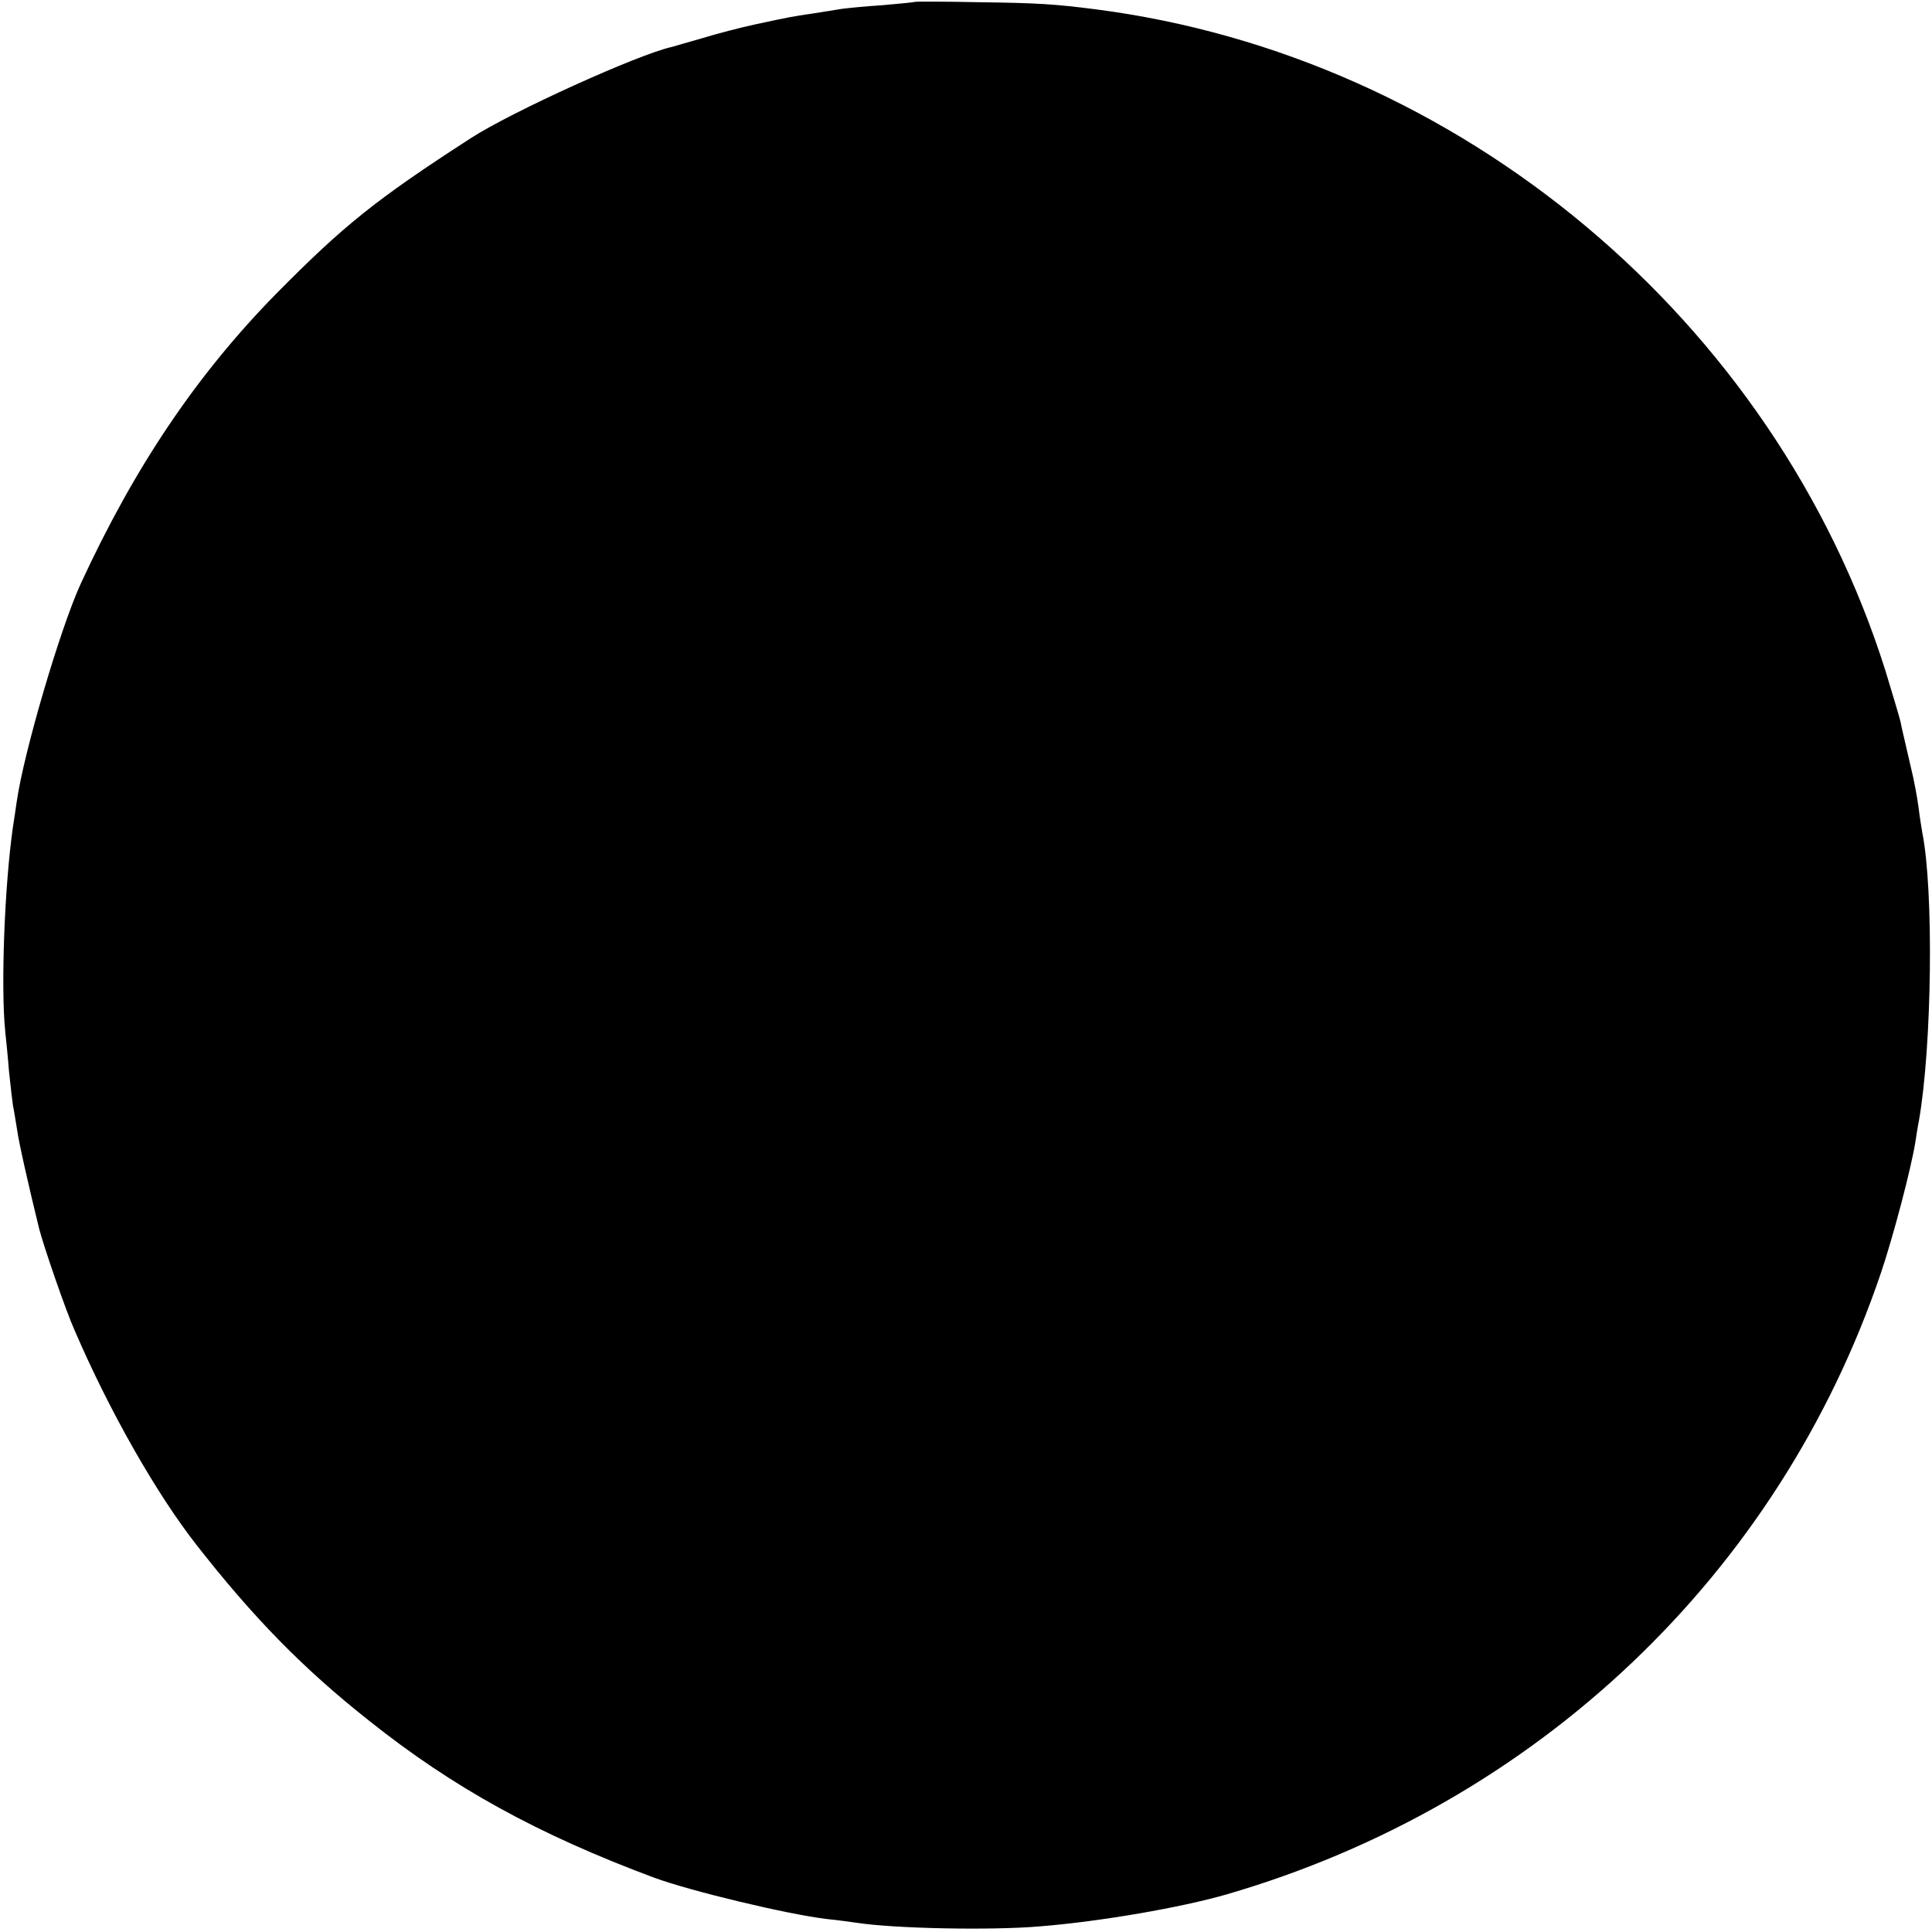 <?xml version="1.0" standalone="no"?>
<!DOCTYPE svg PUBLIC "-//W3C//DTD SVG 20010904//EN"
 "http://www.w3.org/TR/2001/REC-SVG-20010904/DTD/svg10.dtd">
<svg version="1.0" xmlns="http://www.w3.org/2000/svg"
 width="519pt" height="519pt" viewBox="0 0 519 519"
 preserveAspectRatio="xMidYMid meet">
<g transform="translate(0,519) scale(0.1,-0.1)"
fill="#000000" stroke="none">
<path d="M2458 5185 c-2 -1 -41 -5 -88 -9 -47 -3 -96 -8 -110 -10 -14 -2 -47
-8 -75 -12 -61 -9 -60 -9 -154 -29 -42 -9 -107 -26 -146 -38 -38 -11 -74 -21
-80 -23 -91 -20 -432 -175 -540 -245 -257 -166 -342 -235 -523 -418 -214 -218
-381 -466 -526 -781 -55 -121 -152 -451 -171 -583 -3 -23 -8 -53 -10 -67 -23
-159 -33 -432 -21 -550 2 -19 7 -67 10 -106 4 -39 9 -82 11 -95 3 -13 7 -41
11 -64 4 -32 32 -155 59 -265 12 -47 72 -222 96 -275 94 -218 219 -437 326
-574 153 -196 288 -334 464 -473 227 -181 455 -306 766 -422 98 -36 356 -98
463 -111 30 -3 66 -8 80 -10 102 -16 362 -21 492 -10 164 13 382 51 503 86
833 242 1484 860 1758 1670 34 101 80 277 92 349 3 19 7 46 10 60 35 200 40
618 9 773 -2 12 -7 42 -10 67 -3 24 -12 74 -21 110 -22 96 -23 98 -28 123 -3
12 -21 73 -40 135 -297 942 -1143 1651 -2122 1777 -108 14 -157 17 -310 19
-95 2 -174 2 -175 1z"/>
</g>
</svg>
